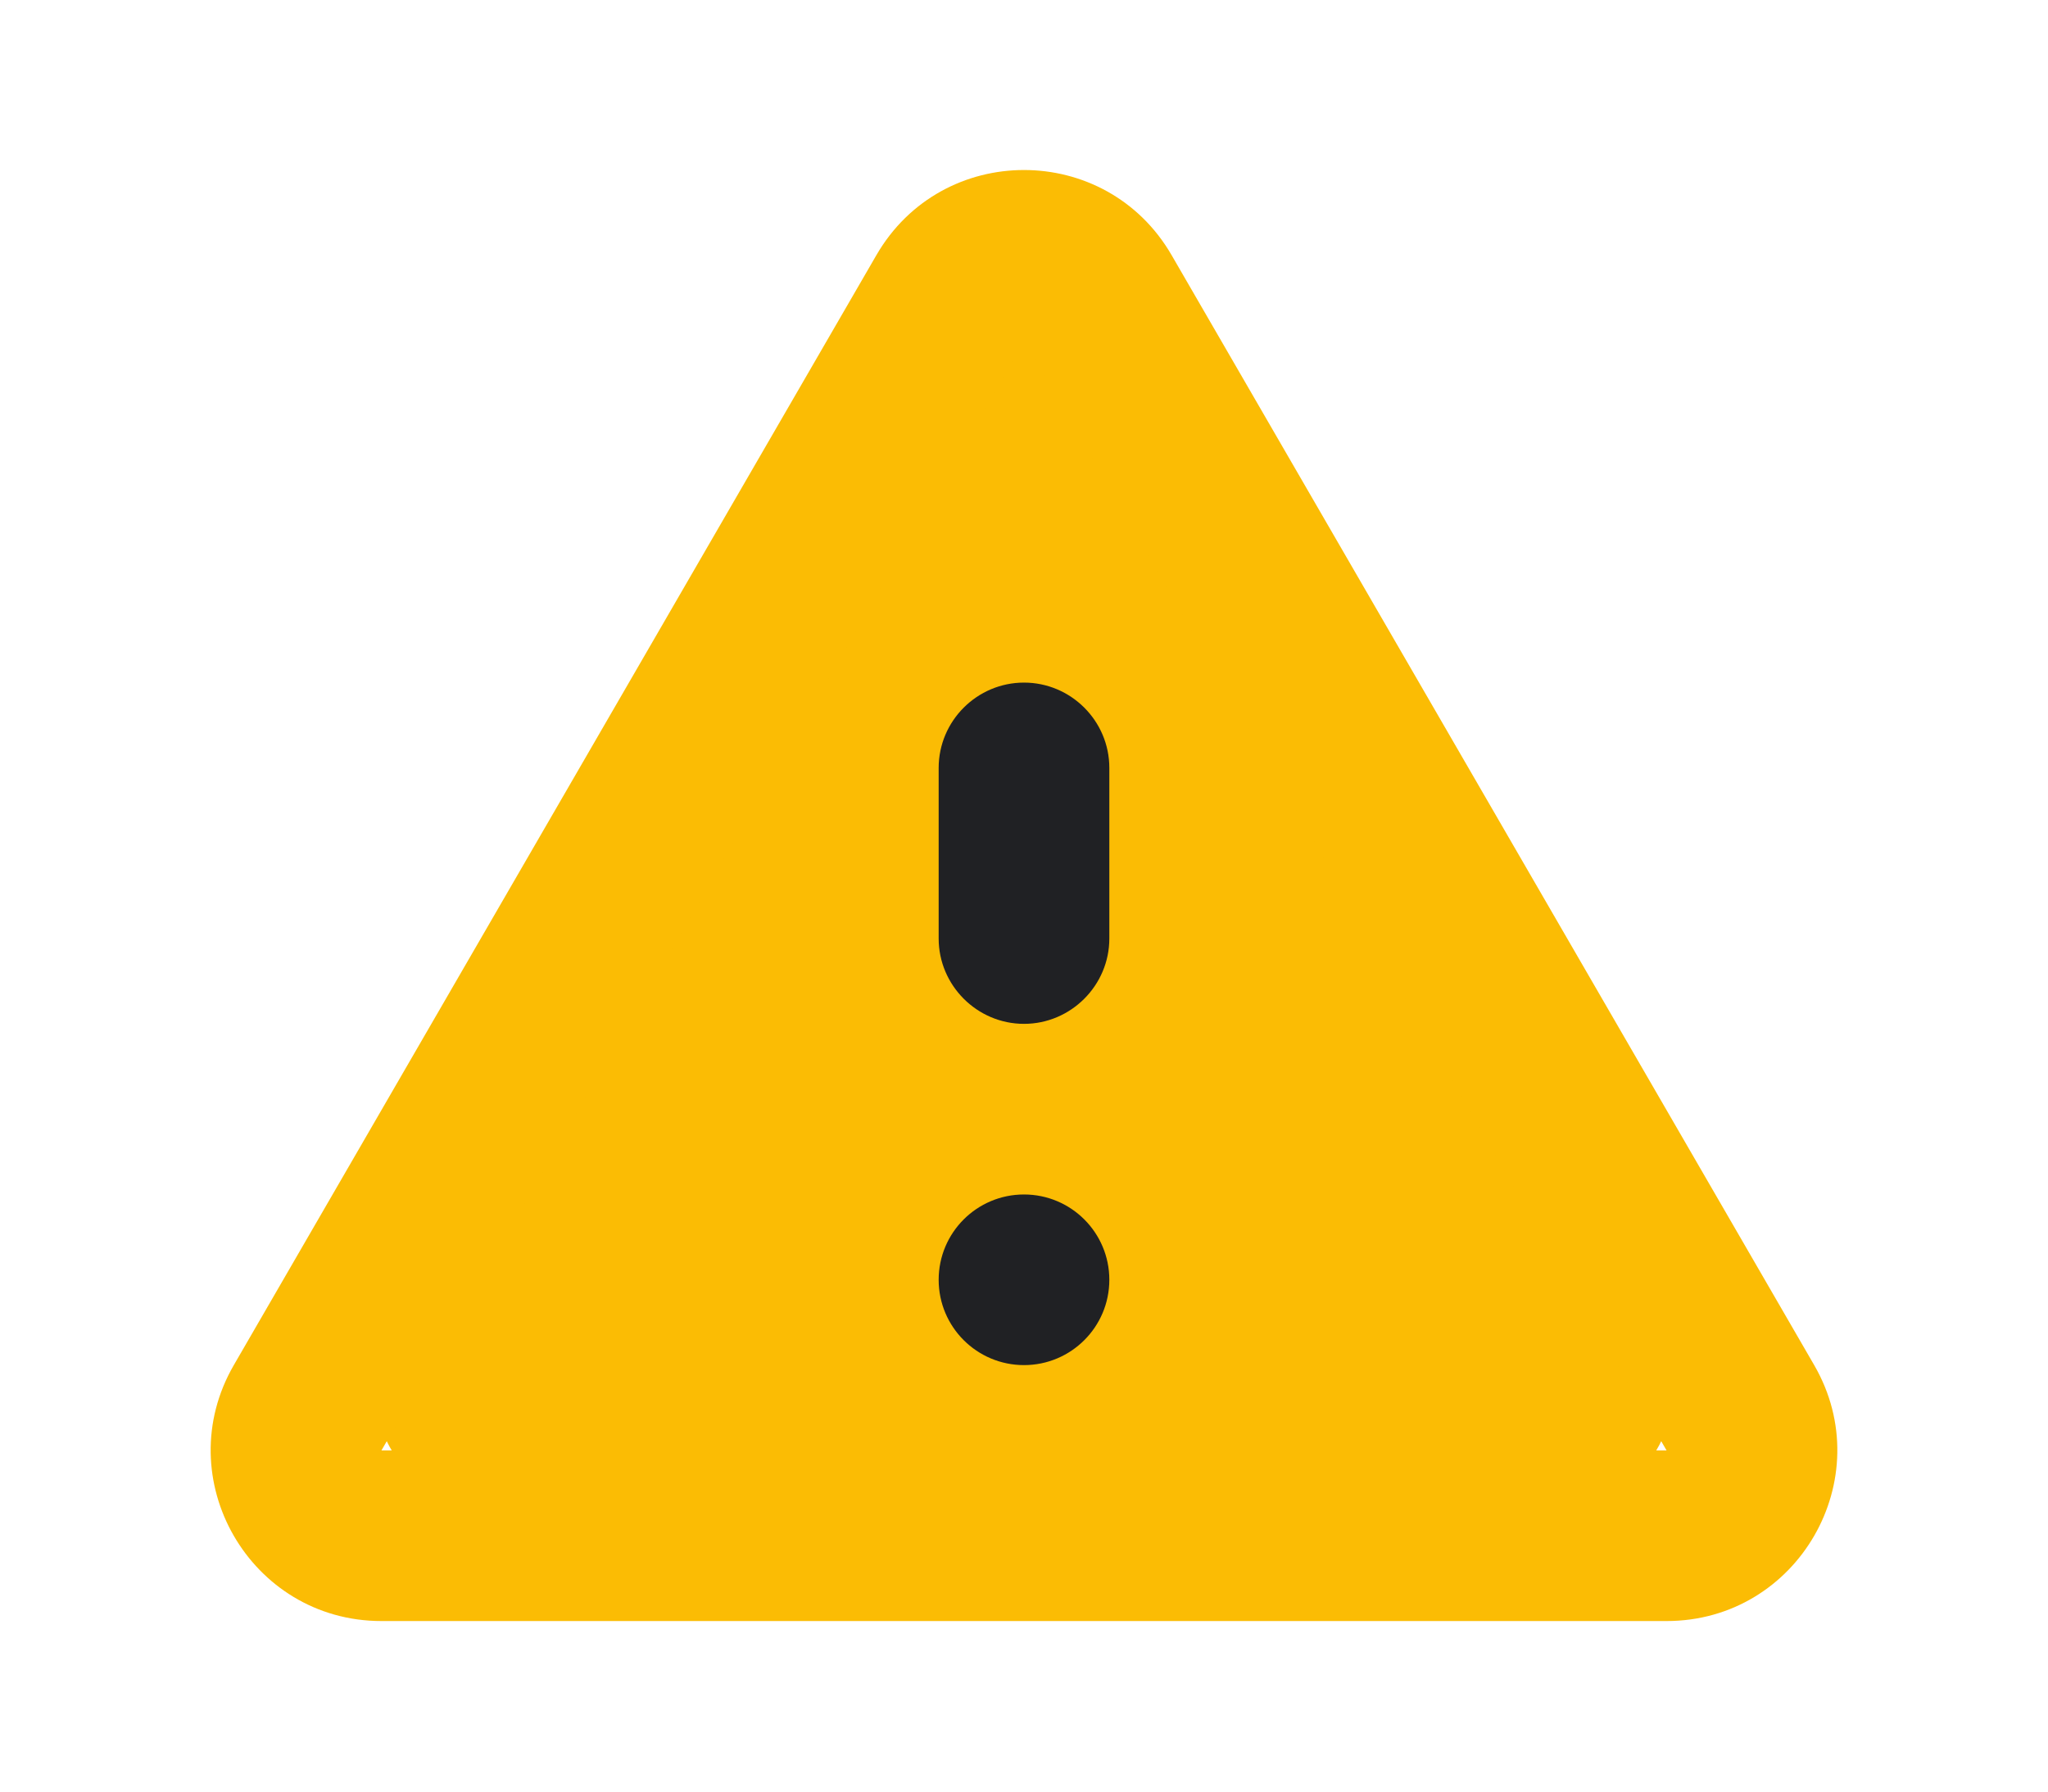 <?xml version="1.0" encoding="UTF-8"?>
<svg width="24px" height="21px" viewBox="0 0 24 21" version="1.1" xmlns="http://www.w3.org/2000/svg" xmlns:xlink="http://www.w3.org/1999/xlink">
    <title>spaces-icon-delete-audience-2</title>
    <g id="spaces-icon-delete-audience-2" stroke="none" stroke-width="1" fill="none" fill-rule="evenodd">
        <path d="M13.768,4.339 L19.446,15.064 C19.963,16.04 19.59,17.251 18.614,17.768 C18.326,17.92 18.004,18 17.678,18 L6.322,18 C5.217,18 4.322,17.105 4.322,16 C4.322,15.674 4.402,15.353 4.554,15.064 L10.232,4.339 C10.749,3.363 11.96,2.99 12.936,3.507 C13.29,3.695 13.58,3.984 13.768,4.339 Z" id="Triangle" fill="#FBBC04"></path>
        <g id="alert_gm_grey_24dp" transform="translate(0, -2)">
            <rect id="Rectangle" x="0" y="0" width="24" height="24"></rect>
            <g id="Group" transform="translate(2.469, 3.993)" fill-rule="nonzero">
                <path d="M18.791,14.008 L11.261,0.998 C10.491,-0.333 8.571,-0.333 7.801,0.998 L0.271,14.008 C-0.499,15.338 0.461,17.008 2.001,17.008 L17.061,17.008 C18.601,17.008 19.561,15.338 18.791,14.008 Z M2.001,15.008 L9.531,1.998 L17.061,15.008 L2.001,15.008 Z" id="Shape" fill="#FBBC04"></path>
                <path d="M8.531,7.008 L8.531,9.008 C8.531,9.557 8.981,10.008 9.531,10.008 C10.081,10.008 10.531,9.557 10.531,9.008 L10.531,7.008 C10.531,6.457 10.081,6.008 9.531,6.008 C8.981,6.008 8.531,6.457 8.531,7.008 Z" id="Path" fill="#202124"></path>
                <circle id="Oval" fill="#202124" cx="9.531" cy="13.008" r="1"></circle>
            </g>
        </g>
    </g>
</svg>